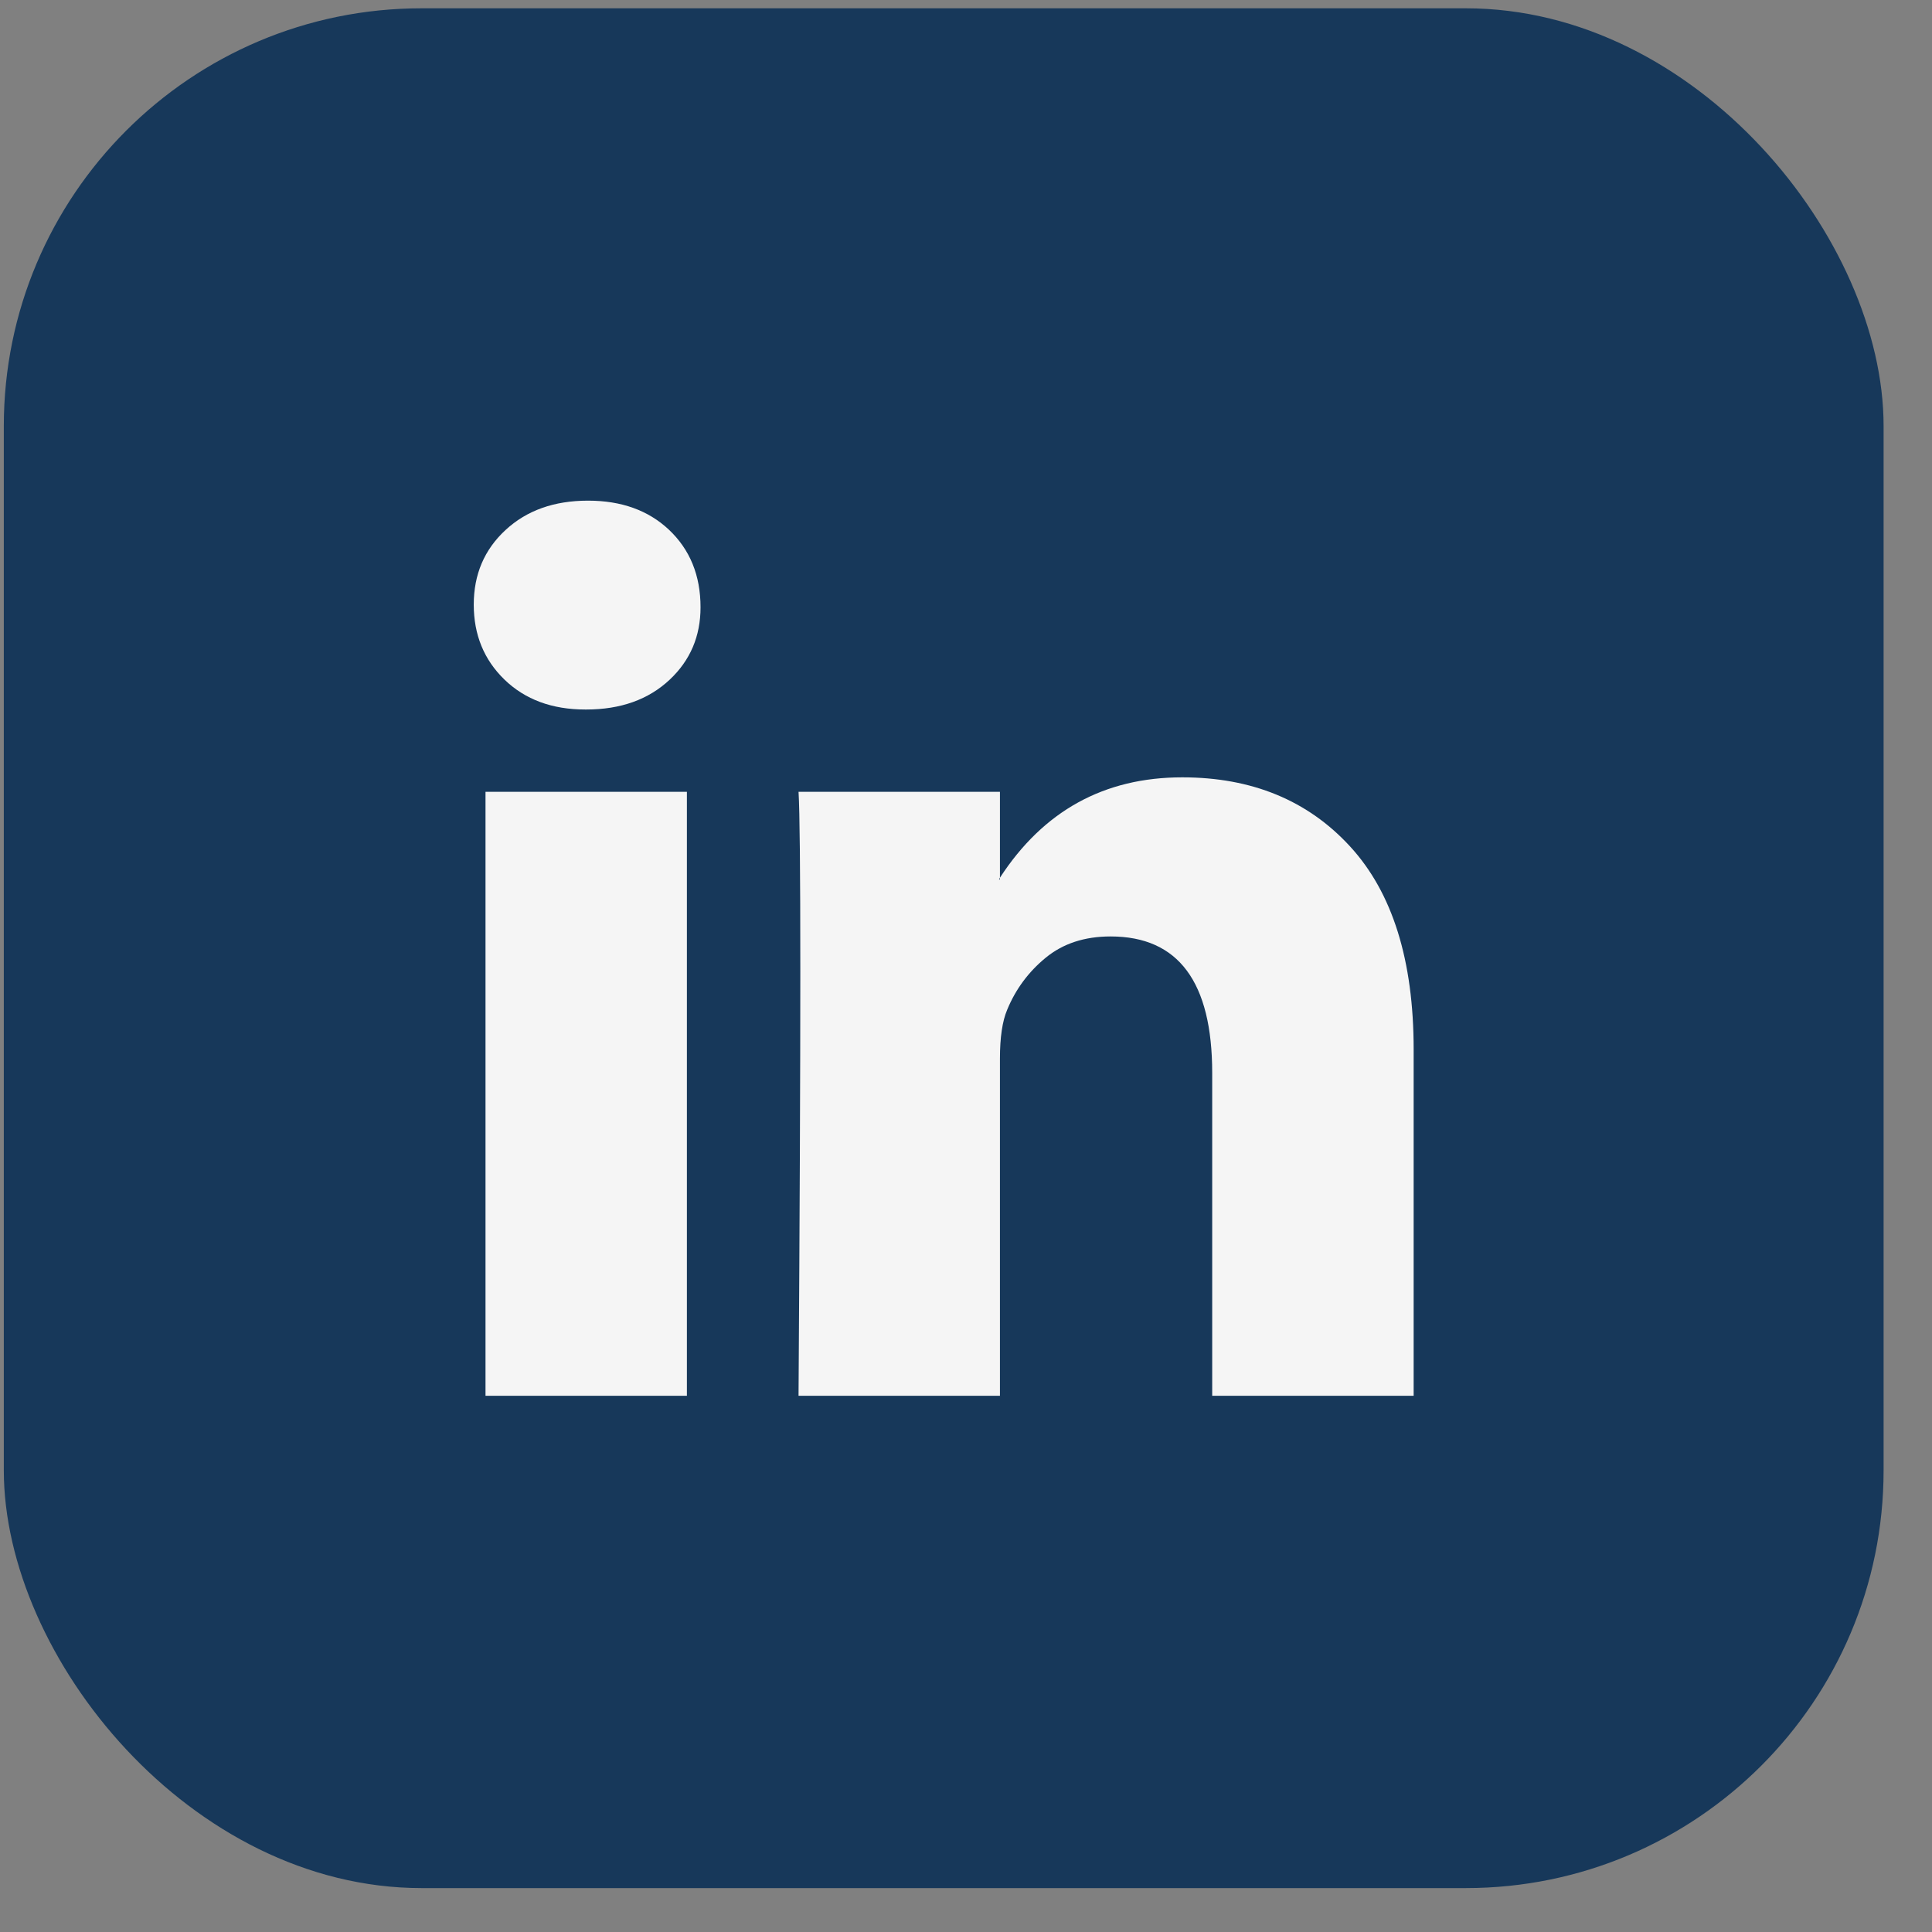 <svg xmlns="http://www.w3.org/2000/svg" width="37" height="37" viewBox="0 0 37 37" fill="none"><rect x="0" y="0" width="37" height="37" fill="#808080" stroke="none"/><rect x="0.073" y="0.159" width="36" height="36" rx="8" fill="#17385A"></rect><path d="M9.073 11.579C9.073 11.002 9.275 10.526 9.681 10.151C10.086 9.775 10.613 9.588 11.262 9.588C11.899 9.588 12.414 9.773 12.808 10.142C13.213 10.523 13.416 11.019 13.416 11.631C13.416 12.185 13.219 12.647 12.825 13.017C12.42 13.397 11.887 13.588 11.227 13.588H11.21C10.572 13.588 10.057 13.397 9.663 13.017C9.269 12.636 9.073 12.156 9.073 11.579ZM9.298 26.731V15.164H13.155V26.731H9.298ZM15.293 26.731H19.15V20.272C19.15 19.868 19.196 19.556 19.289 19.337C19.451 18.944 19.697 18.612 20.027 18.341C20.357 18.07 20.771 17.934 21.269 17.934C22.567 17.934 23.215 18.806 23.215 20.549V26.731H27.073V20.099C27.073 18.39 26.667 17.094 25.856 16.211C25.046 15.328 23.974 14.887 22.642 14.887C21.148 14.887 19.984 15.527 19.15 16.809V16.843H19.132L19.15 16.809V15.164H15.293C15.316 15.533 15.327 16.682 15.327 18.61C15.327 20.537 15.316 23.244 15.293 26.731Z" fill="#F5F5F5"></path></svg>